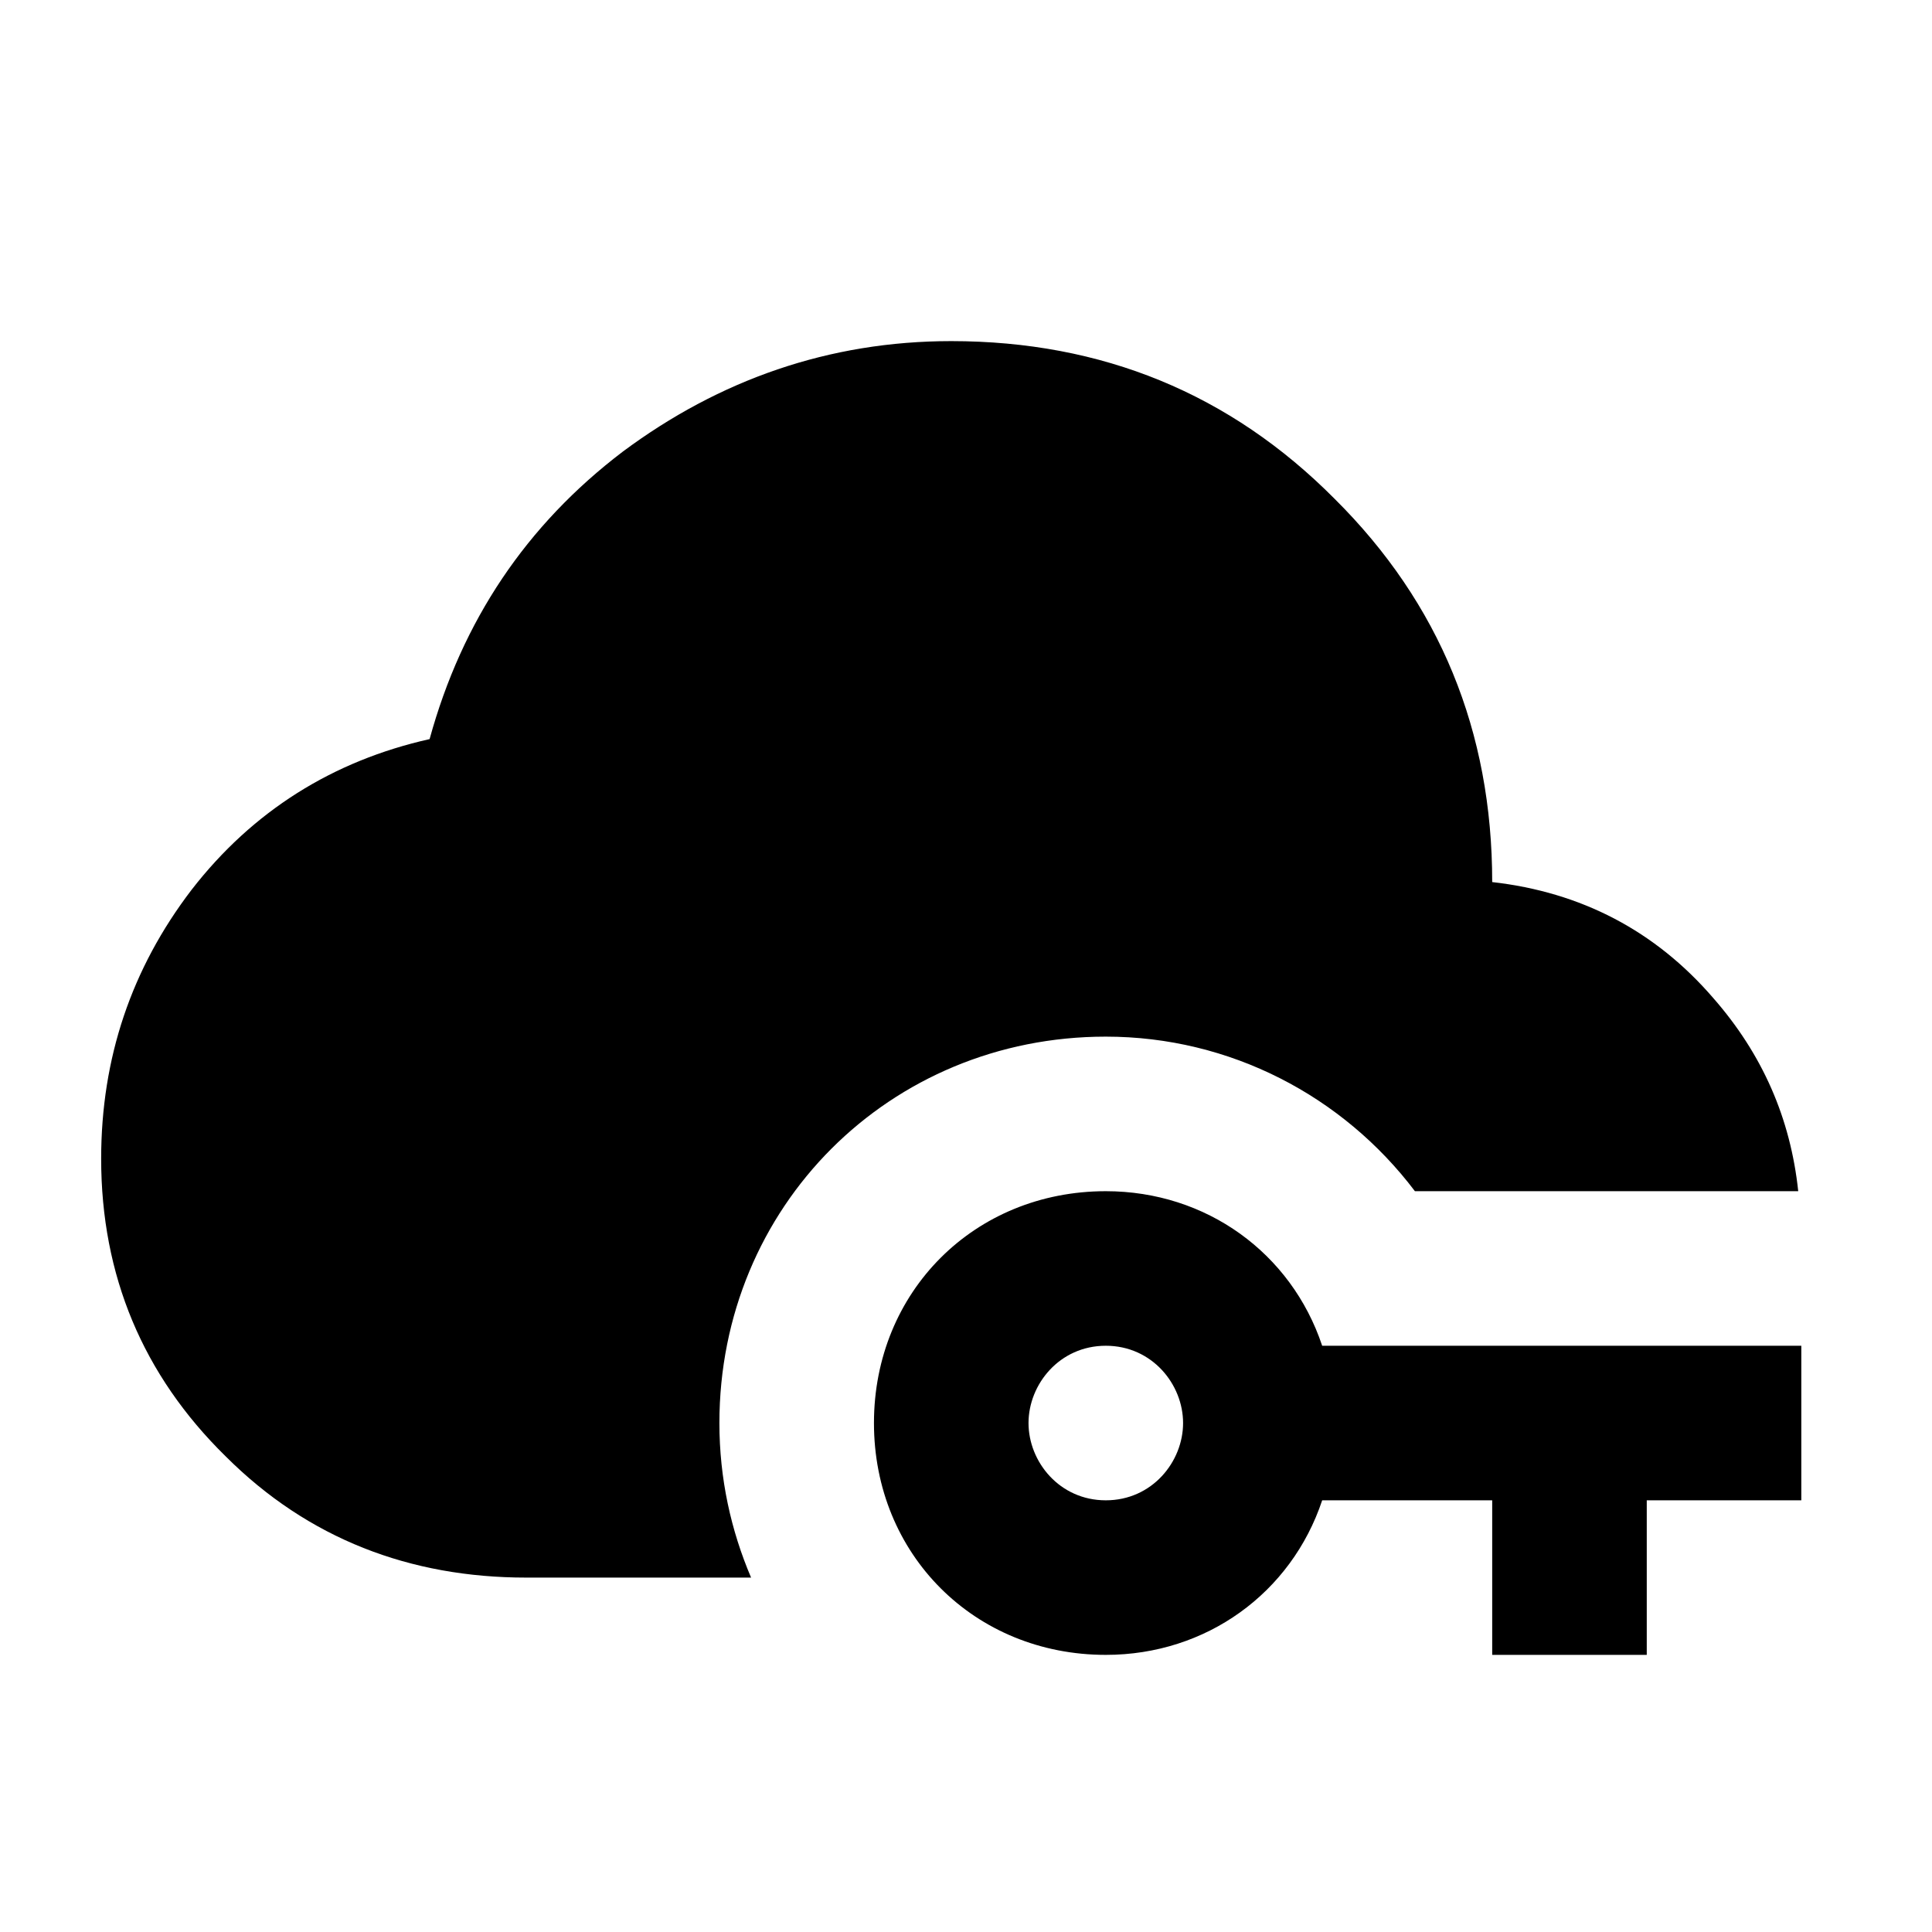 <svg width="25" height="25" viewBox="0 0 25 25" fill="none" xmlns="http://www.w3.org/2000/svg">
<path d="M9.719 20.414H6.809C5.309 20.414 3.989 19.914 2.919 18.844C1.849 17.794 1.309 16.504 1.309 14.994C1.309 13.694 1.699 12.534 2.479 11.514C3.269 10.494 4.309 9.844 5.559 9.564C5.979 8.034 6.809 6.794 8.059 5.844C9.309 4.914 10.729 4.414 12.309 4.414C14.259 4.414 15.919 5.094 17.269 6.454C18.629 7.804 19.309 9.464 19.309 11.414C20.459 11.544 21.419 12.044 22.169 12.914C22.809 13.644 23.169 14.474 23.269 15.414H18.309C17.379 14.184 15.919 13.414 14.309 13.414C11.509 13.414 9.309 15.614 9.309 18.414C9.309 19.134 9.459 19.804 9.719 20.414ZM23.309 17.414V19.414H21.309V21.414H19.309V19.414H17.109C16.709 20.614 15.609 21.414 14.309 21.414C12.609 21.414 11.309 20.114 11.309 18.414C11.309 16.714 12.609 15.414 14.309 15.414C15.609 15.414 16.709 16.214 17.109 17.414H23.309ZM15.309 18.414C15.309 17.914 14.909 17.414 14.309 17.414C13.709 17.414 13.309 17.914 13.309 18.414C13.309 18.914 13.709 19.414 14.309 19.414C14.909 19.414 15.309 18.914 15.309 18.414Z" fill="black"></path>
</svg>